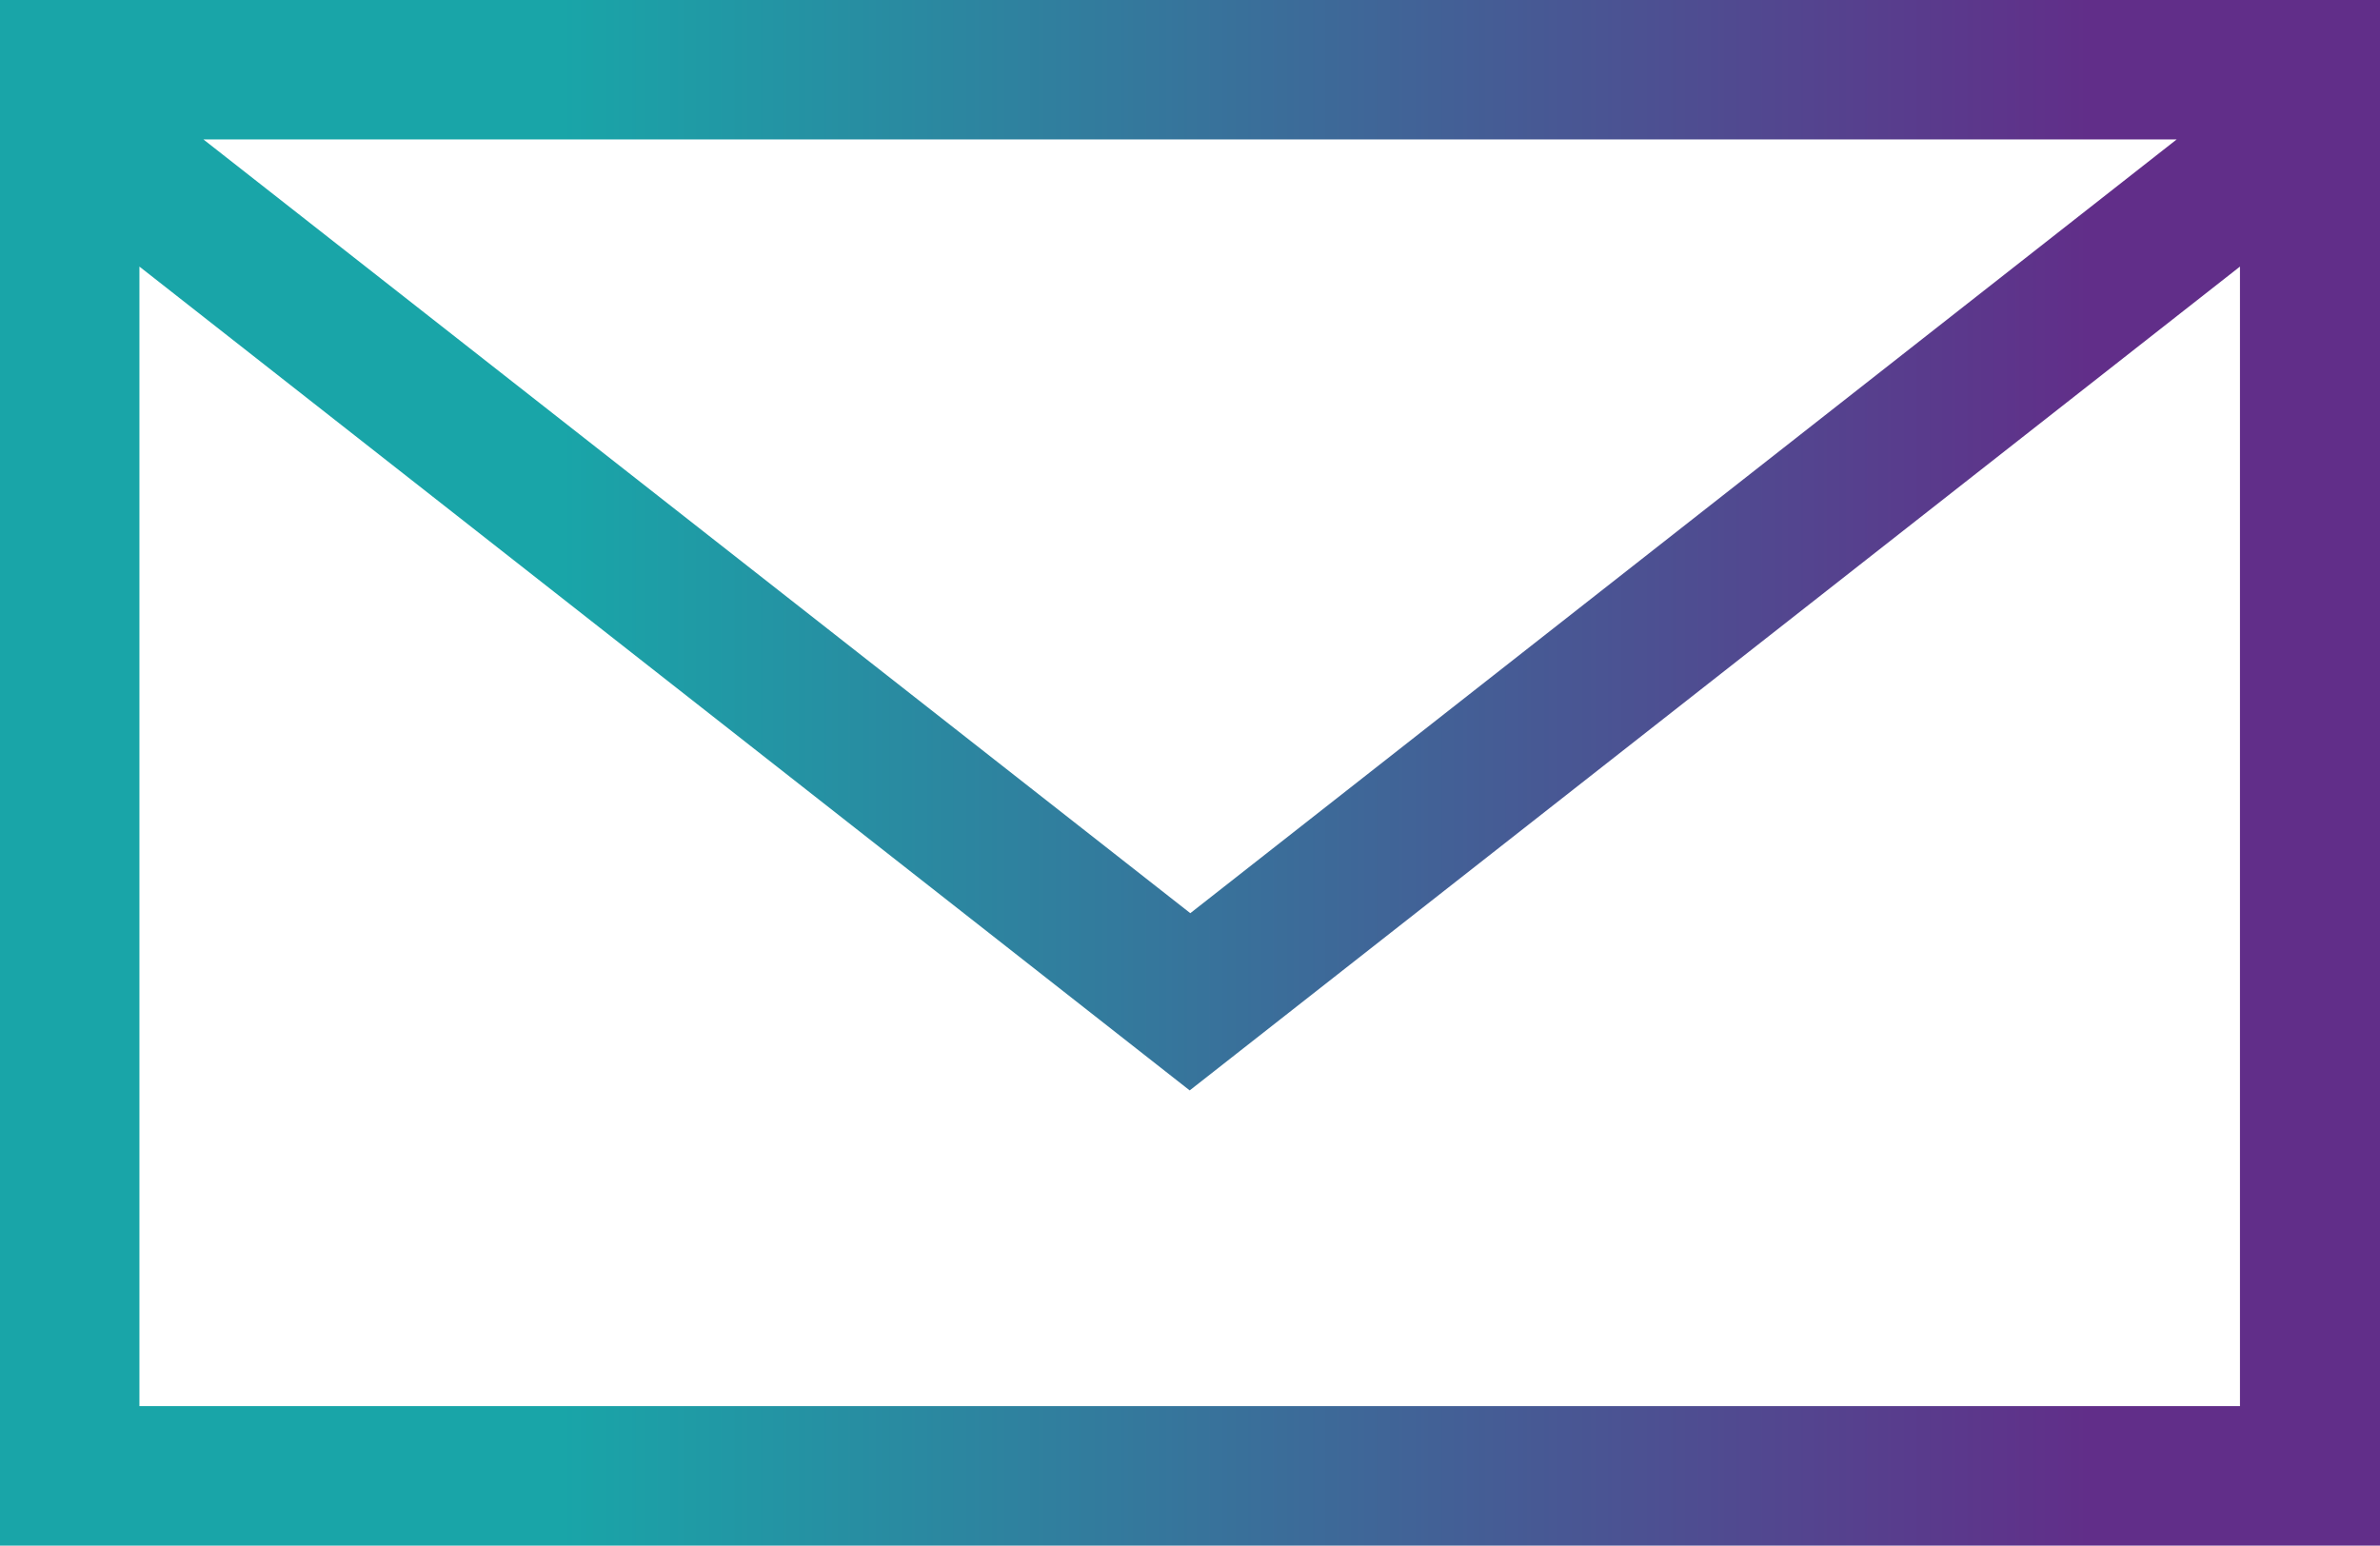 <svg xmlns="http://www.w3.org/2000/svg" xmlns:xlink="http://www.w3.org/1999/xlink" width="27.193" height="17.66" viewBox="0 0 27.193 17.66">
  <defs>
    <linearGradient id="linear-gradient" x1="0.875" y1="0.5" x2="0.238" y2="0.5" gradientUnits="objectBoundingBox">
      <stop offset="0" stop-color="#612e89"/>
      <stop offset="1" stop-color="#19a5a8"/>
    </linearGradient>
  </defs>
  <path id="envelope" d="M0,.5V18.16H27.193V.5ZM24.87,2.093,13.6,10.934,2.324,2.093ZM1.593,16.566V3.546l12,9.413,12-9.413V16.566Zm0,0" transform="translate(0 -0.5)" fill="url(#linear-gradient)"/>
</svg>
